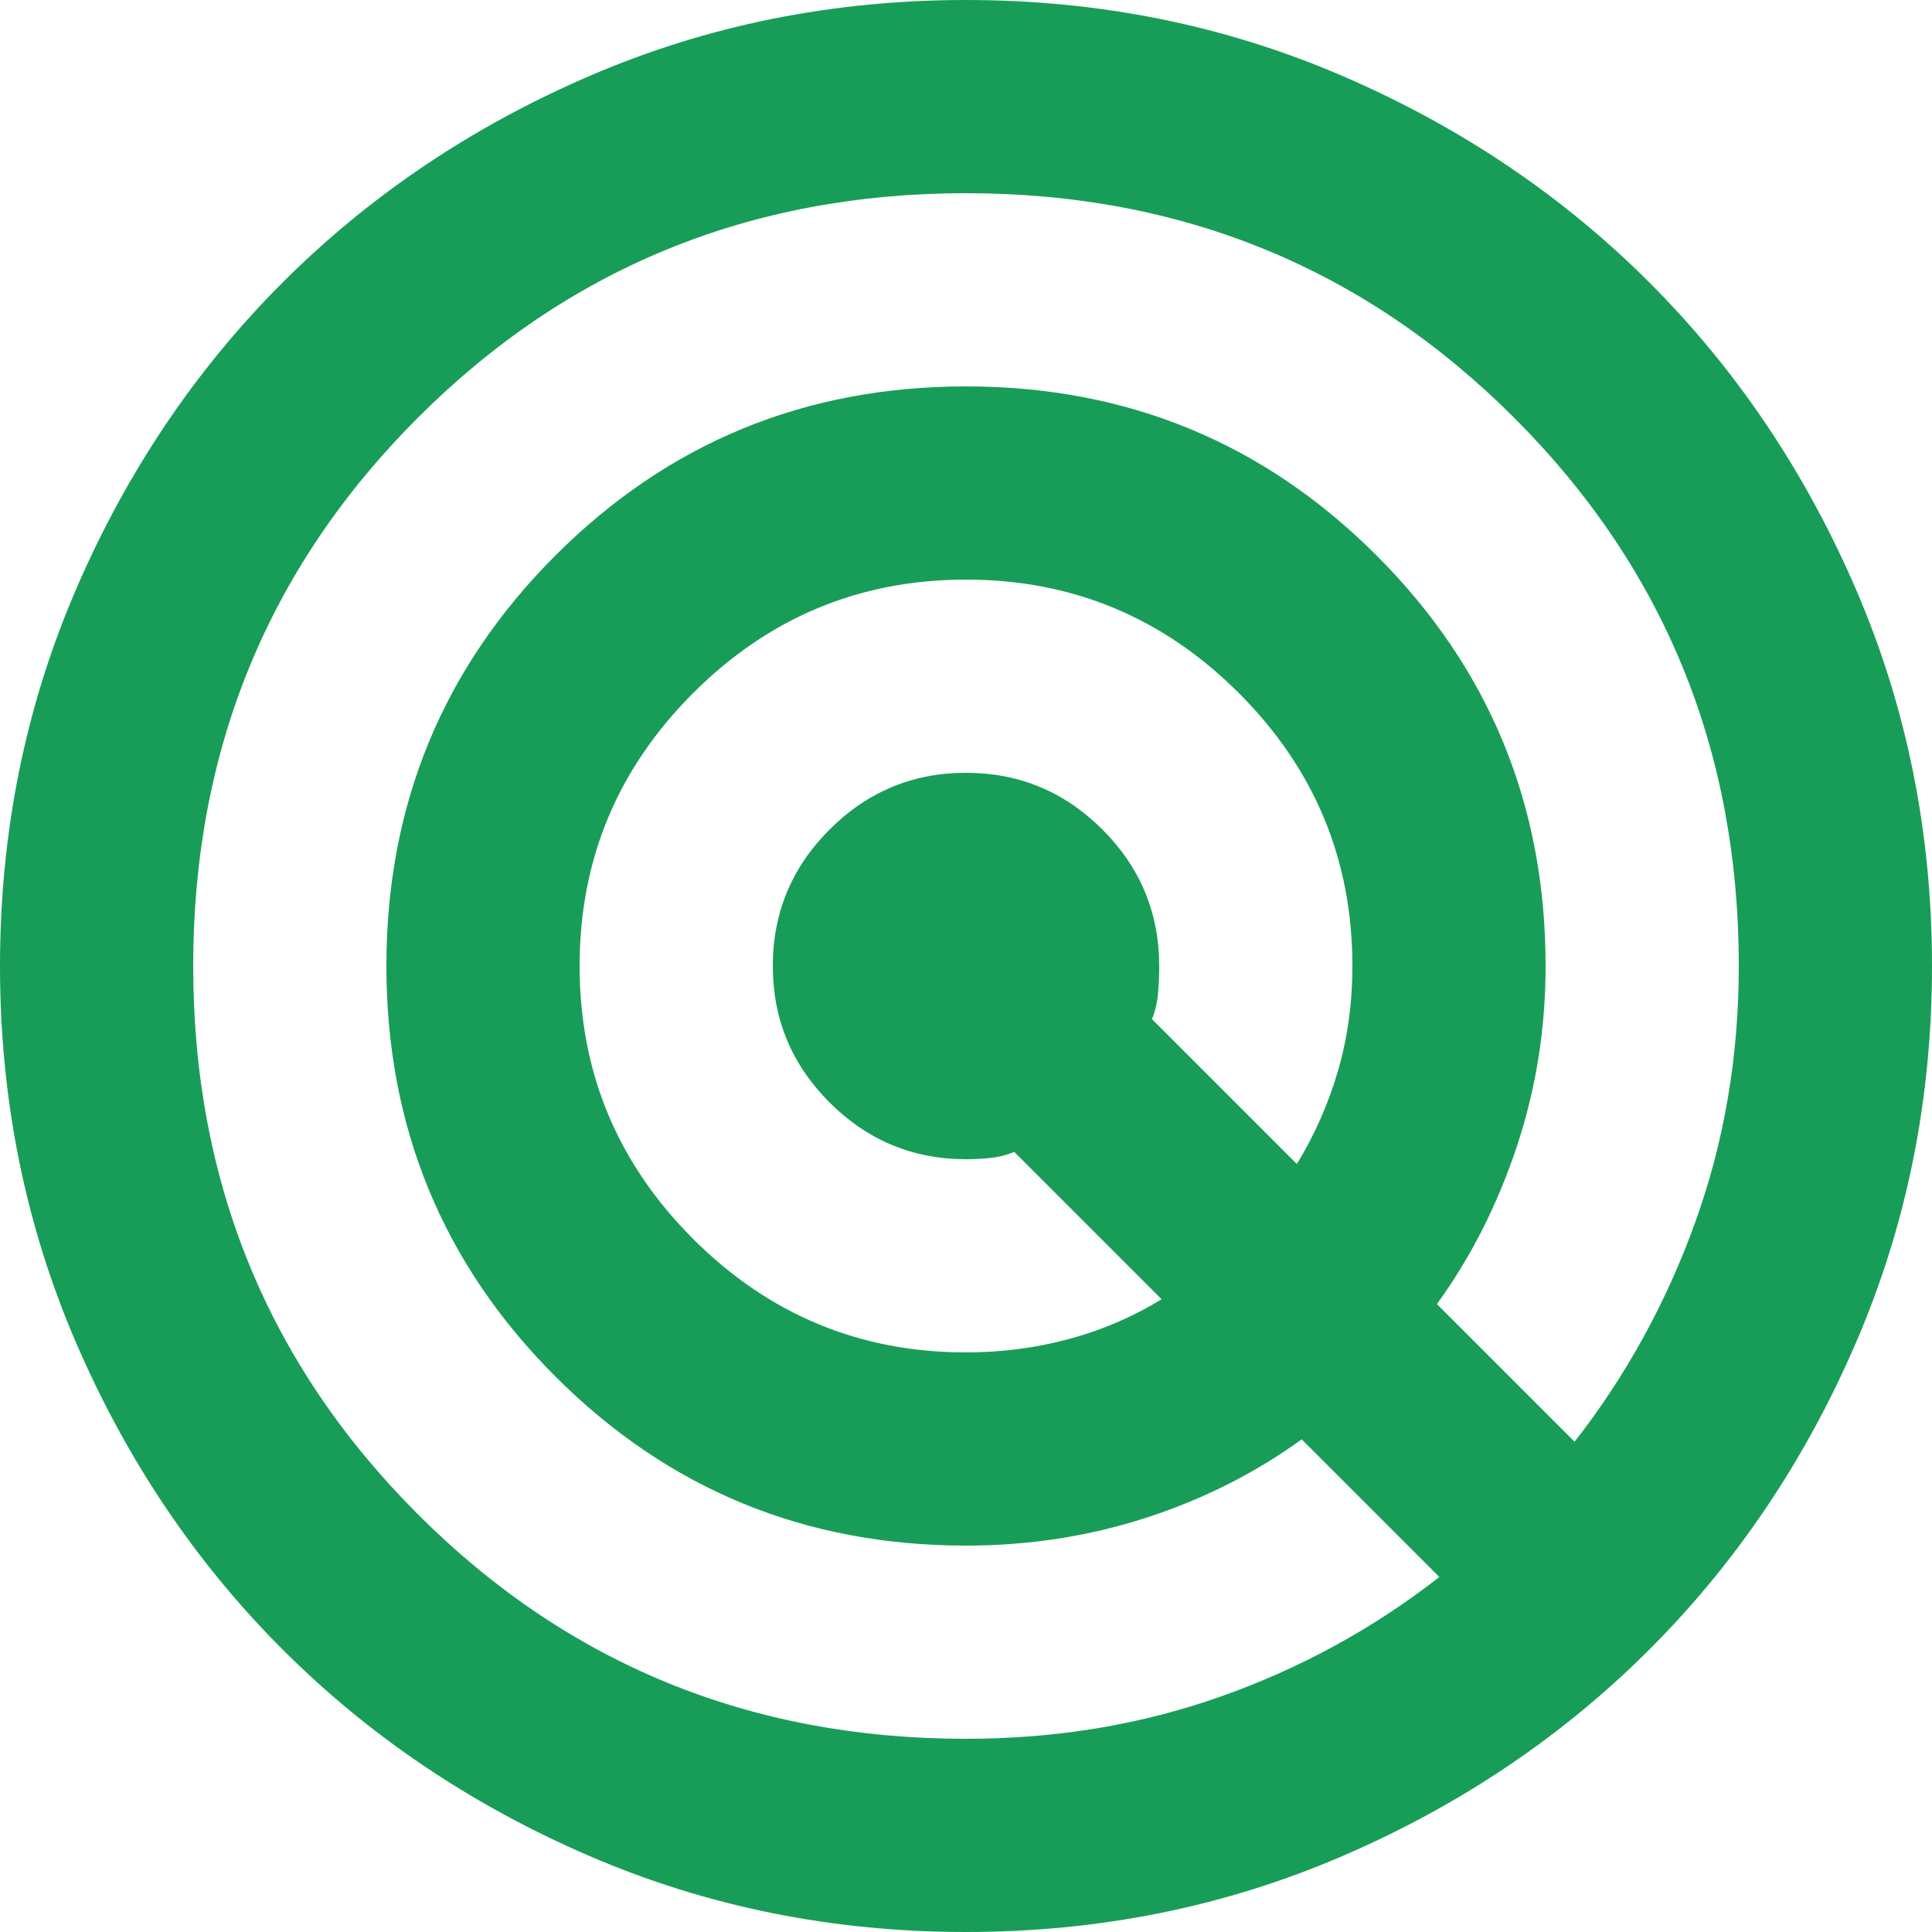 <svg width="72" height="72" viewBox="0 0 72 72" fill="none" xmlns="http://www.w3.org/2000/svg">
<path d="M36 72C31.02 72 26.34 71.055 21.96 69.165C17.58 67.275 13.77 64.71 10.53 61.47C7.29 58.23 4.725 54.42 2.835 50.04C0.945 45.66 0 40.98 0 36C0 31.02 0.945 26.34 2.835 21.96C4.725 17.58 7.29 13.77 10.53 10.53C13.77 7.29 17.58 4.725 21.96 2.835C26.34 0.945 31.02 0 36 0C40.98 0 45.66 0.945 50.04 2.835C54.42 4.725 58.23 7.29 61.47 10.53C64.71 13.77 67.275 17.58 69.165 21.96C71.055 26.34 72 31.02 72 36C72 40.98 71.055 45.66 69.165 50.04C67.275 54.42 64.71 58.23 61.47 61.47C58.23 64.71 54.42 67.275 50.04 69.165C45.66 71.055 40.98 72 36 72ZM36 64.8C39.36 64.8 42.525 64.275 45.495 63.225C48.465 62.175 51.18 60.69 53.64 58.77L48.51 53.64C46.77 54.9 44.835 55.875 42.705 56.565C40.575 57.255 38.34 57.6 36 57.6C30 57.6 24.9 55.5 20.7 51.3C16.5 47.1 14.4 42 14.4 36C14.4 30 16.5 24.9 20.7 20.7C24.9 16.5 30 14.4 36 14.4C42 14.4 47.1 16.5 51.3 20.7C55.5 24.9 57.6 30 57.6 36C57.6 38.34 57.24 40.59 56.52 42.75C55.8 44.91 54.81 46.86 53.55 48.6L58.68 53.73C60.6 51.27 62.1 48.54 63.18 45.54C64.26 42.54 64.8 39.36 64.8 36C64.8 27.96 62.01 21.15 56.43 15.57C50.85 9.99 44.04 7.2 36 7.2C27.96 7.2 21.15 9.99 15.57 15.57C9.99 21.15 7.2 27.96 7.2 36C7.2 44.04 9.99 50.85 15.57 56.43C21.15 62.01 27.96 64.8 36 64.8ZM36 50.4C37.32 50.4 38.595 50.235 39.825 49.905C41.055 49.575 42.21 49.08 43.29 48.42L37.8 42.93C37.5 43.05 37.2 43.125 36.9 43.155C36.6 43.185 36.3 43.2 36 43.2C34.02 43.2 32.325 42.495 30.915 41.085C29.505 39.675 28.8 37.98 28.8 36C28.8 34.02 29.505 32.325 30.915 30.915C32.325 29.505 34.02 28.8 36 28.8C37.98 28.8 39.675 29.505 41.085 30.915C42.495 32.325 43.2 34.02 43.2 36C43.2 36.36 43.185 36.705 43.155 37.035C43.125 37.365 43.05 37.68 42.93 37.98L48.33 43.38C48.99 42.3 49.5 41.145 49.86 39.915C50.22 38.685 50.4 37.38 50.4 36C50.4 32.04 48.99 28.65 46.17 25.83C43.35 23.01 39.96 21.6 36 21.6C32.04 21.6 28.65 23.01 25.83 25.83C23.01 28.65 21.6 32.04 21.6 36C21.6 39.96 23.01 43.35 25.83 46.17C28.65 48.99 32.04 50.4 36 50.4Z" fill="#189D58"/>
</svg>
